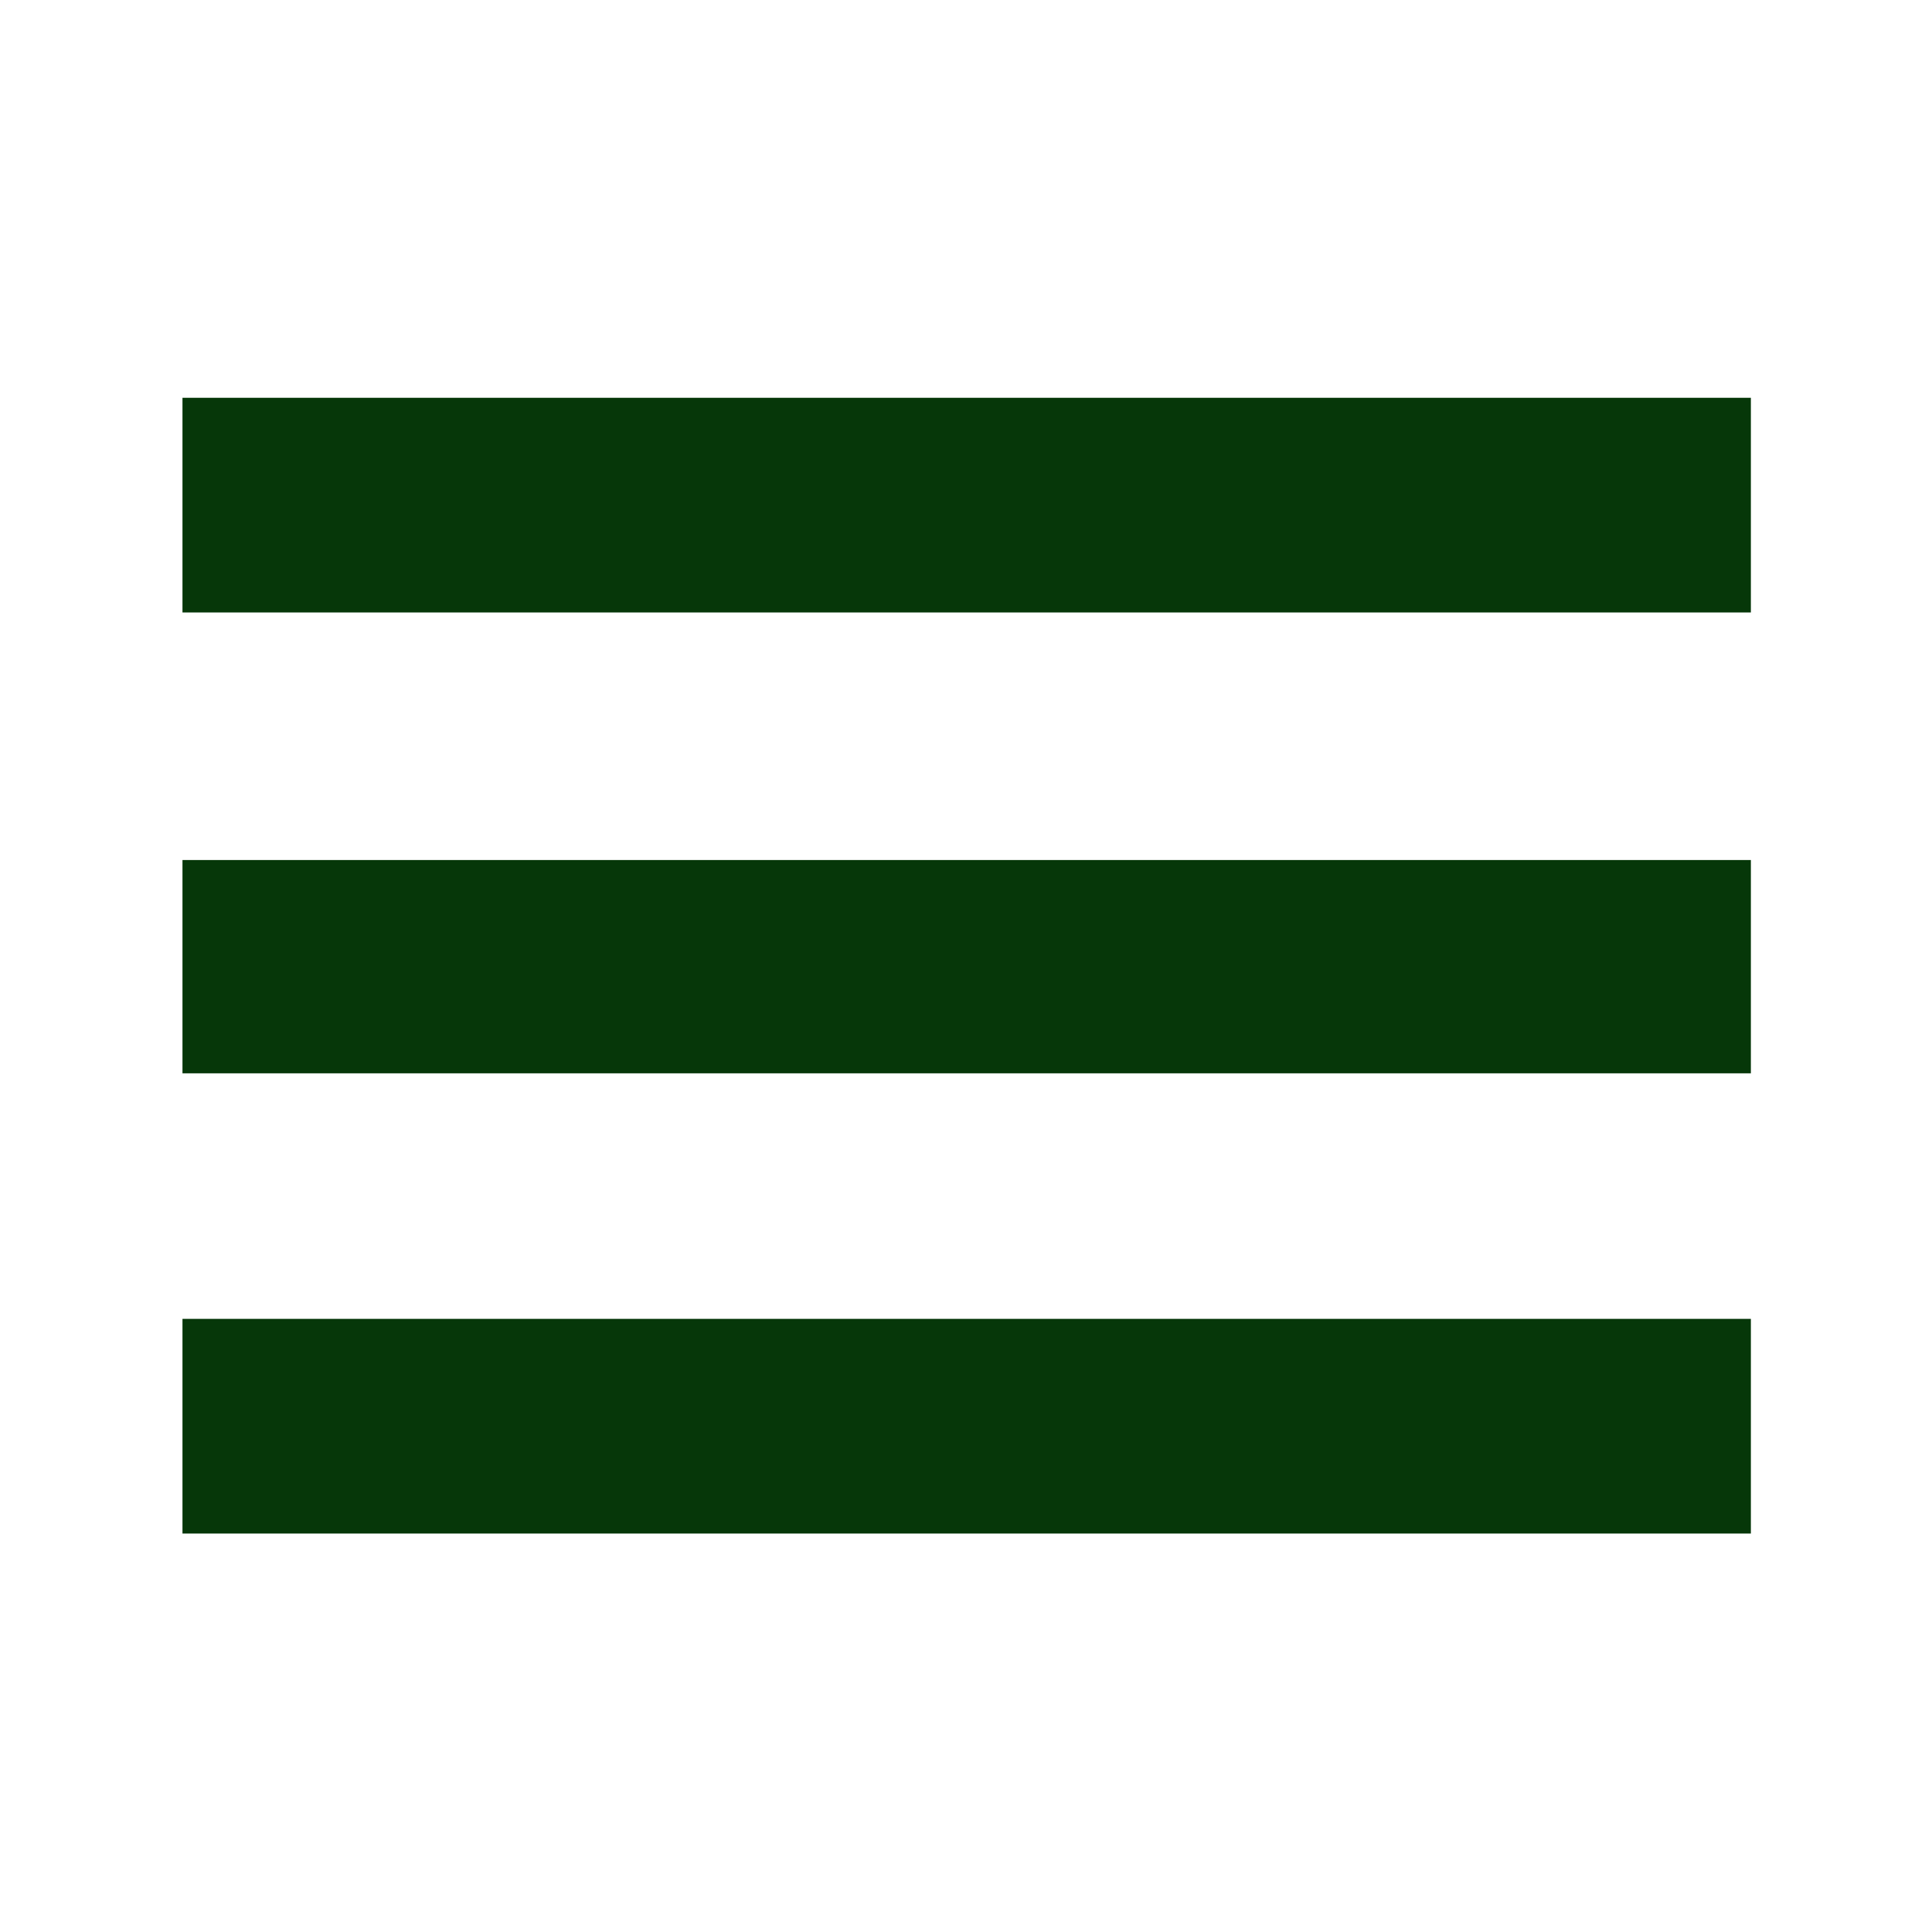 <svg xmlns="http://www.w3.org/2000/svg" height="40px" viewBox="0 -960 960 960" width="40px" fill="#063709"><path d="M90.67-198v-106.67H870V-198H90.67Zm0-228.67v-106H870v106H90.67Zm0-229v-106.66H870v106.66H90.67Z"/></svg>